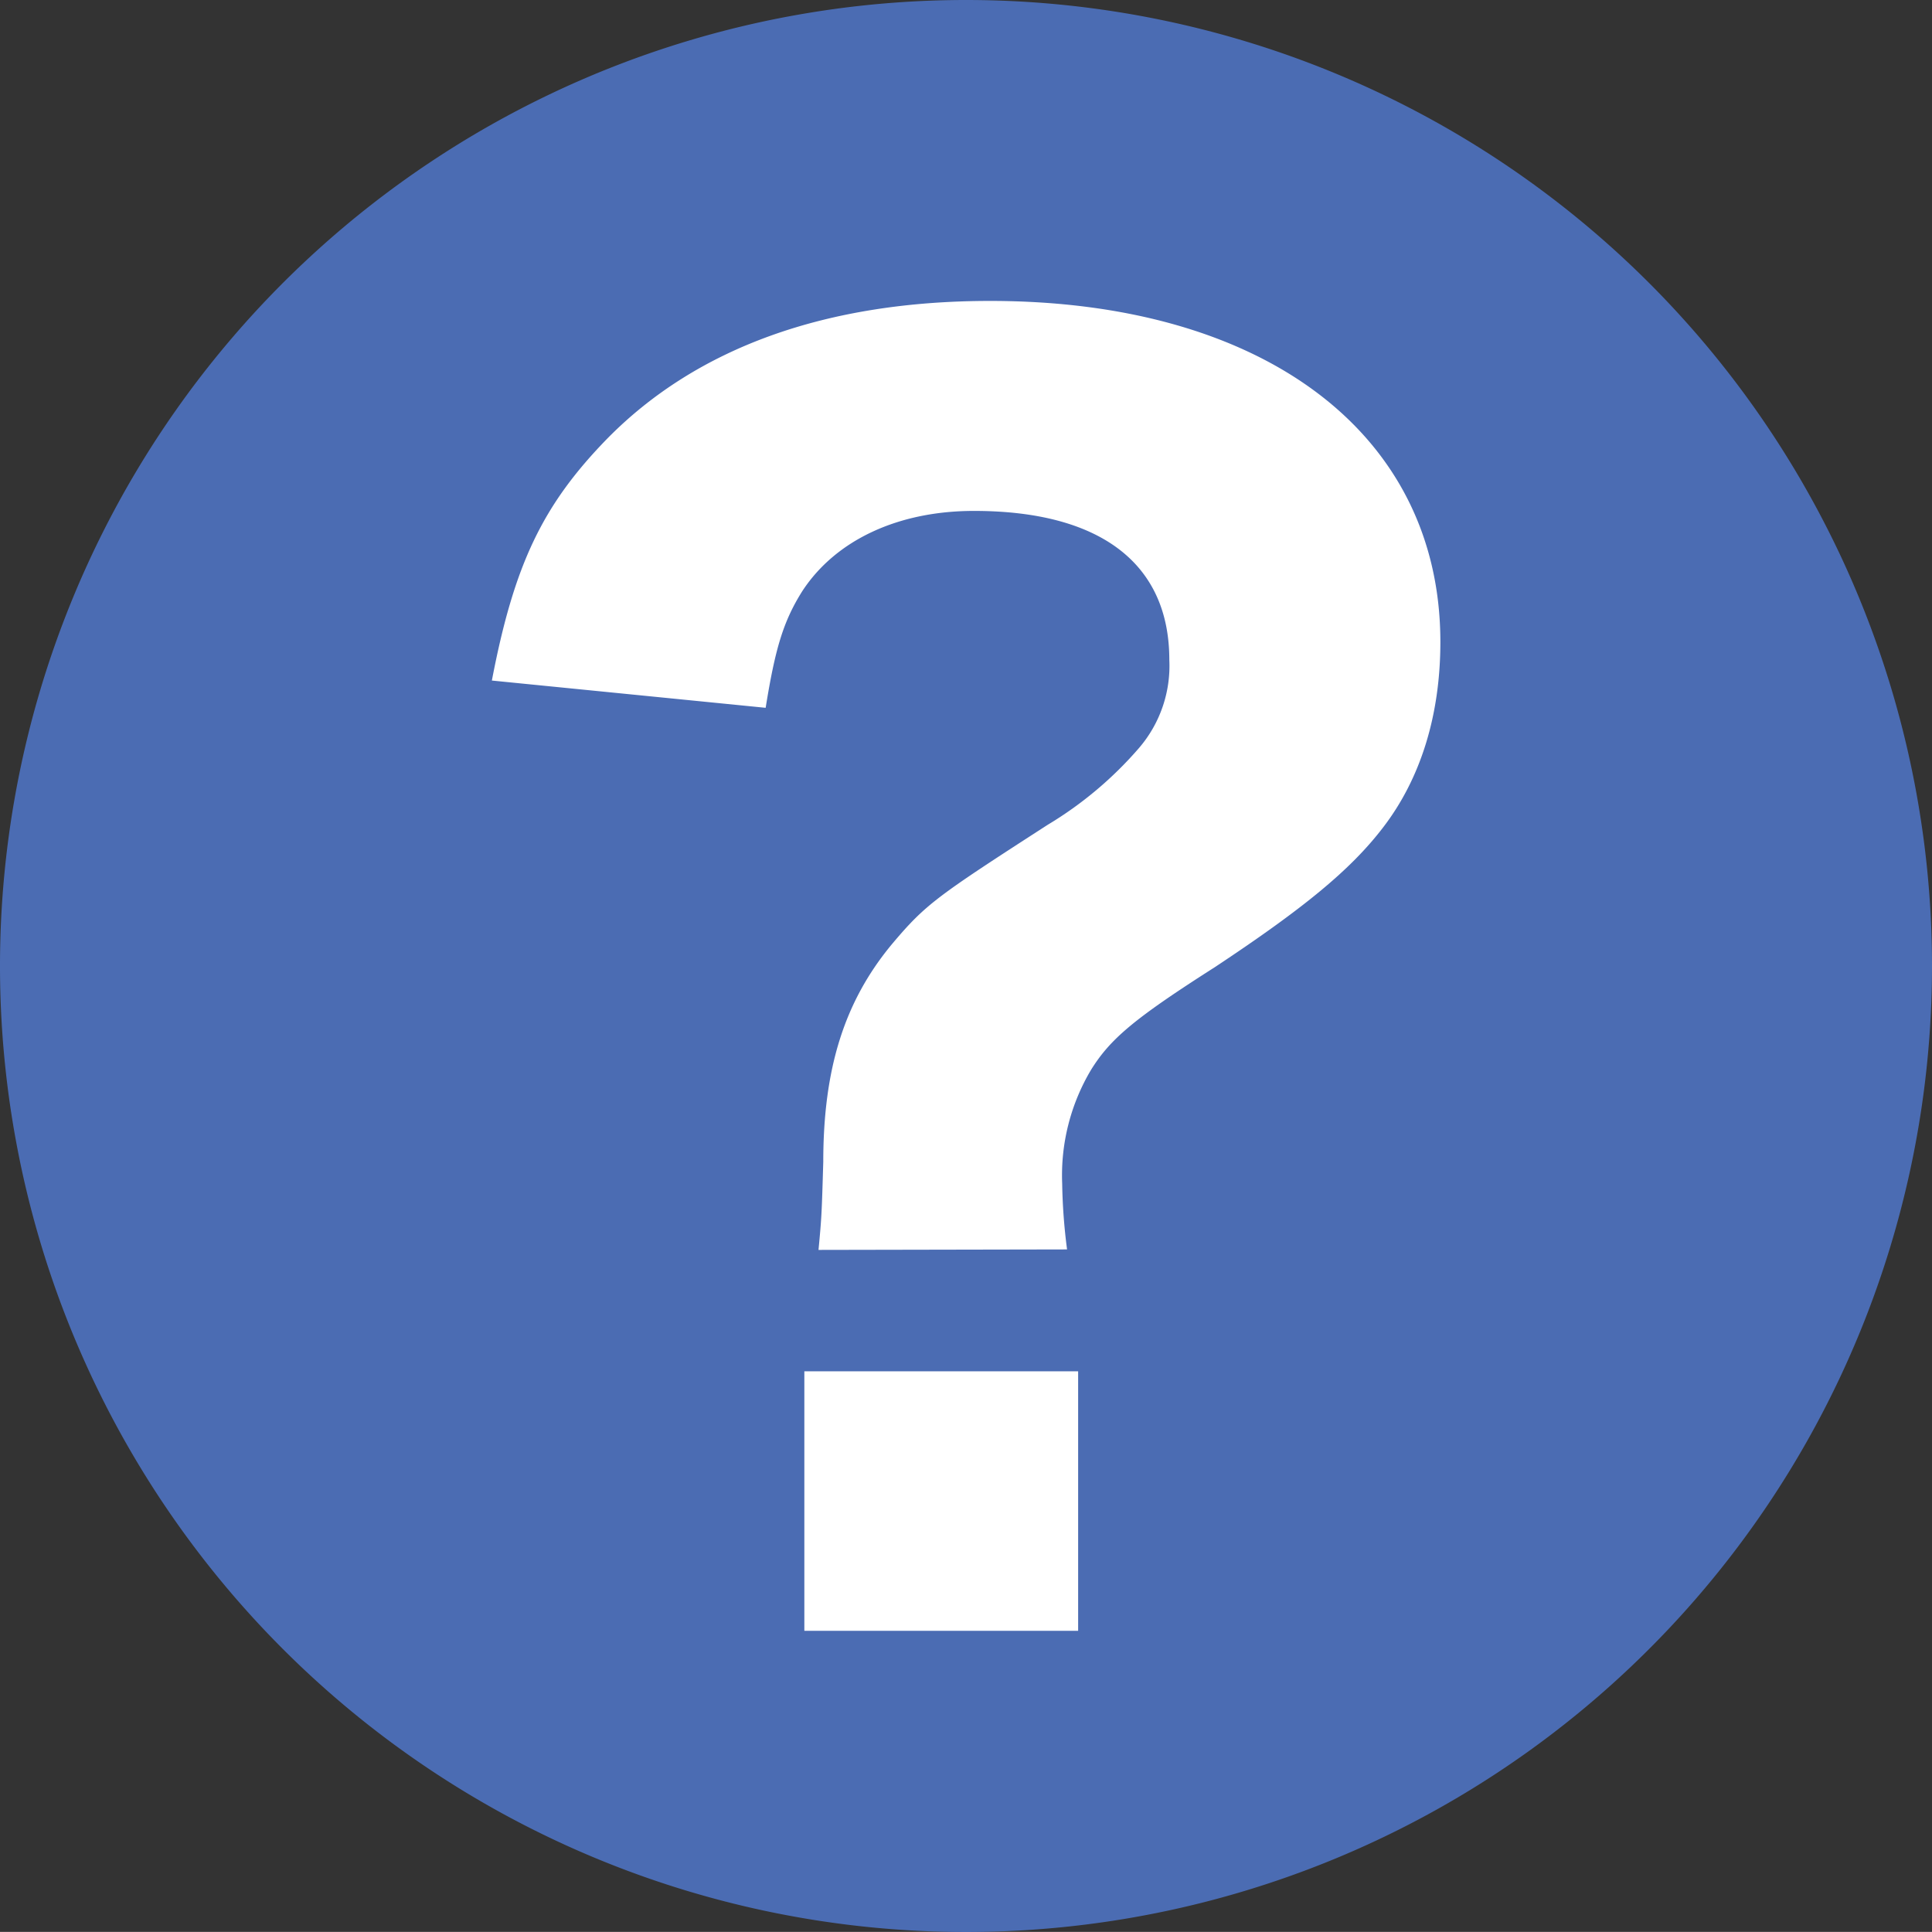 <svg viewBox="0 0 162.3 162.29" xmlns="http://www.w3.org/2000/svg"><rect x="0" y="0" width="162.3" height="162.29" fill="#333333" stroke="none"/><path d="m162.3 81.15a81.15 81.15 0 1 1 -81.15-81.15 81.15 81.15 0 0 1 81.15 81.15z" fill="#4b6cb3"/><path d="m68.76 105c.27-2.83.27-3.09.4-7.39 0-7.82 1.76-13.48 5.79-18.32 2.83-3.36 3.77-4 13.06-10a31.66 31.66 0 0 0 7.68-6.46 10.59 10.59 0 0 0 2.54-7.4c0-8.08-5.78-12.51-16.41-12.51-6.32 0-11.58 2.41-14.41 6.72-1.61 2.55-2.29 4.85-3.09 9.82l-23-2.29c1.88-9.82 4.3-14.79 9.69-20.32 7.54-7.67 18.44-11.57 32.17-11.57 23 0 37.82 11.17 37.82 28.65 0 6.08-1.62 11.45-4.85 15.63-2.69 3.5-6.59 6.72-14.13 11.71-6.74 4.3-8.75 6-10.37 8.61a17.31 17.31 0 0 0 -2.42 9.55 48.09 48.09 0 0 0 .41 5.53zm21.81 10.2v21.8h-23v-21.8z" fill="#fff"/></svg>